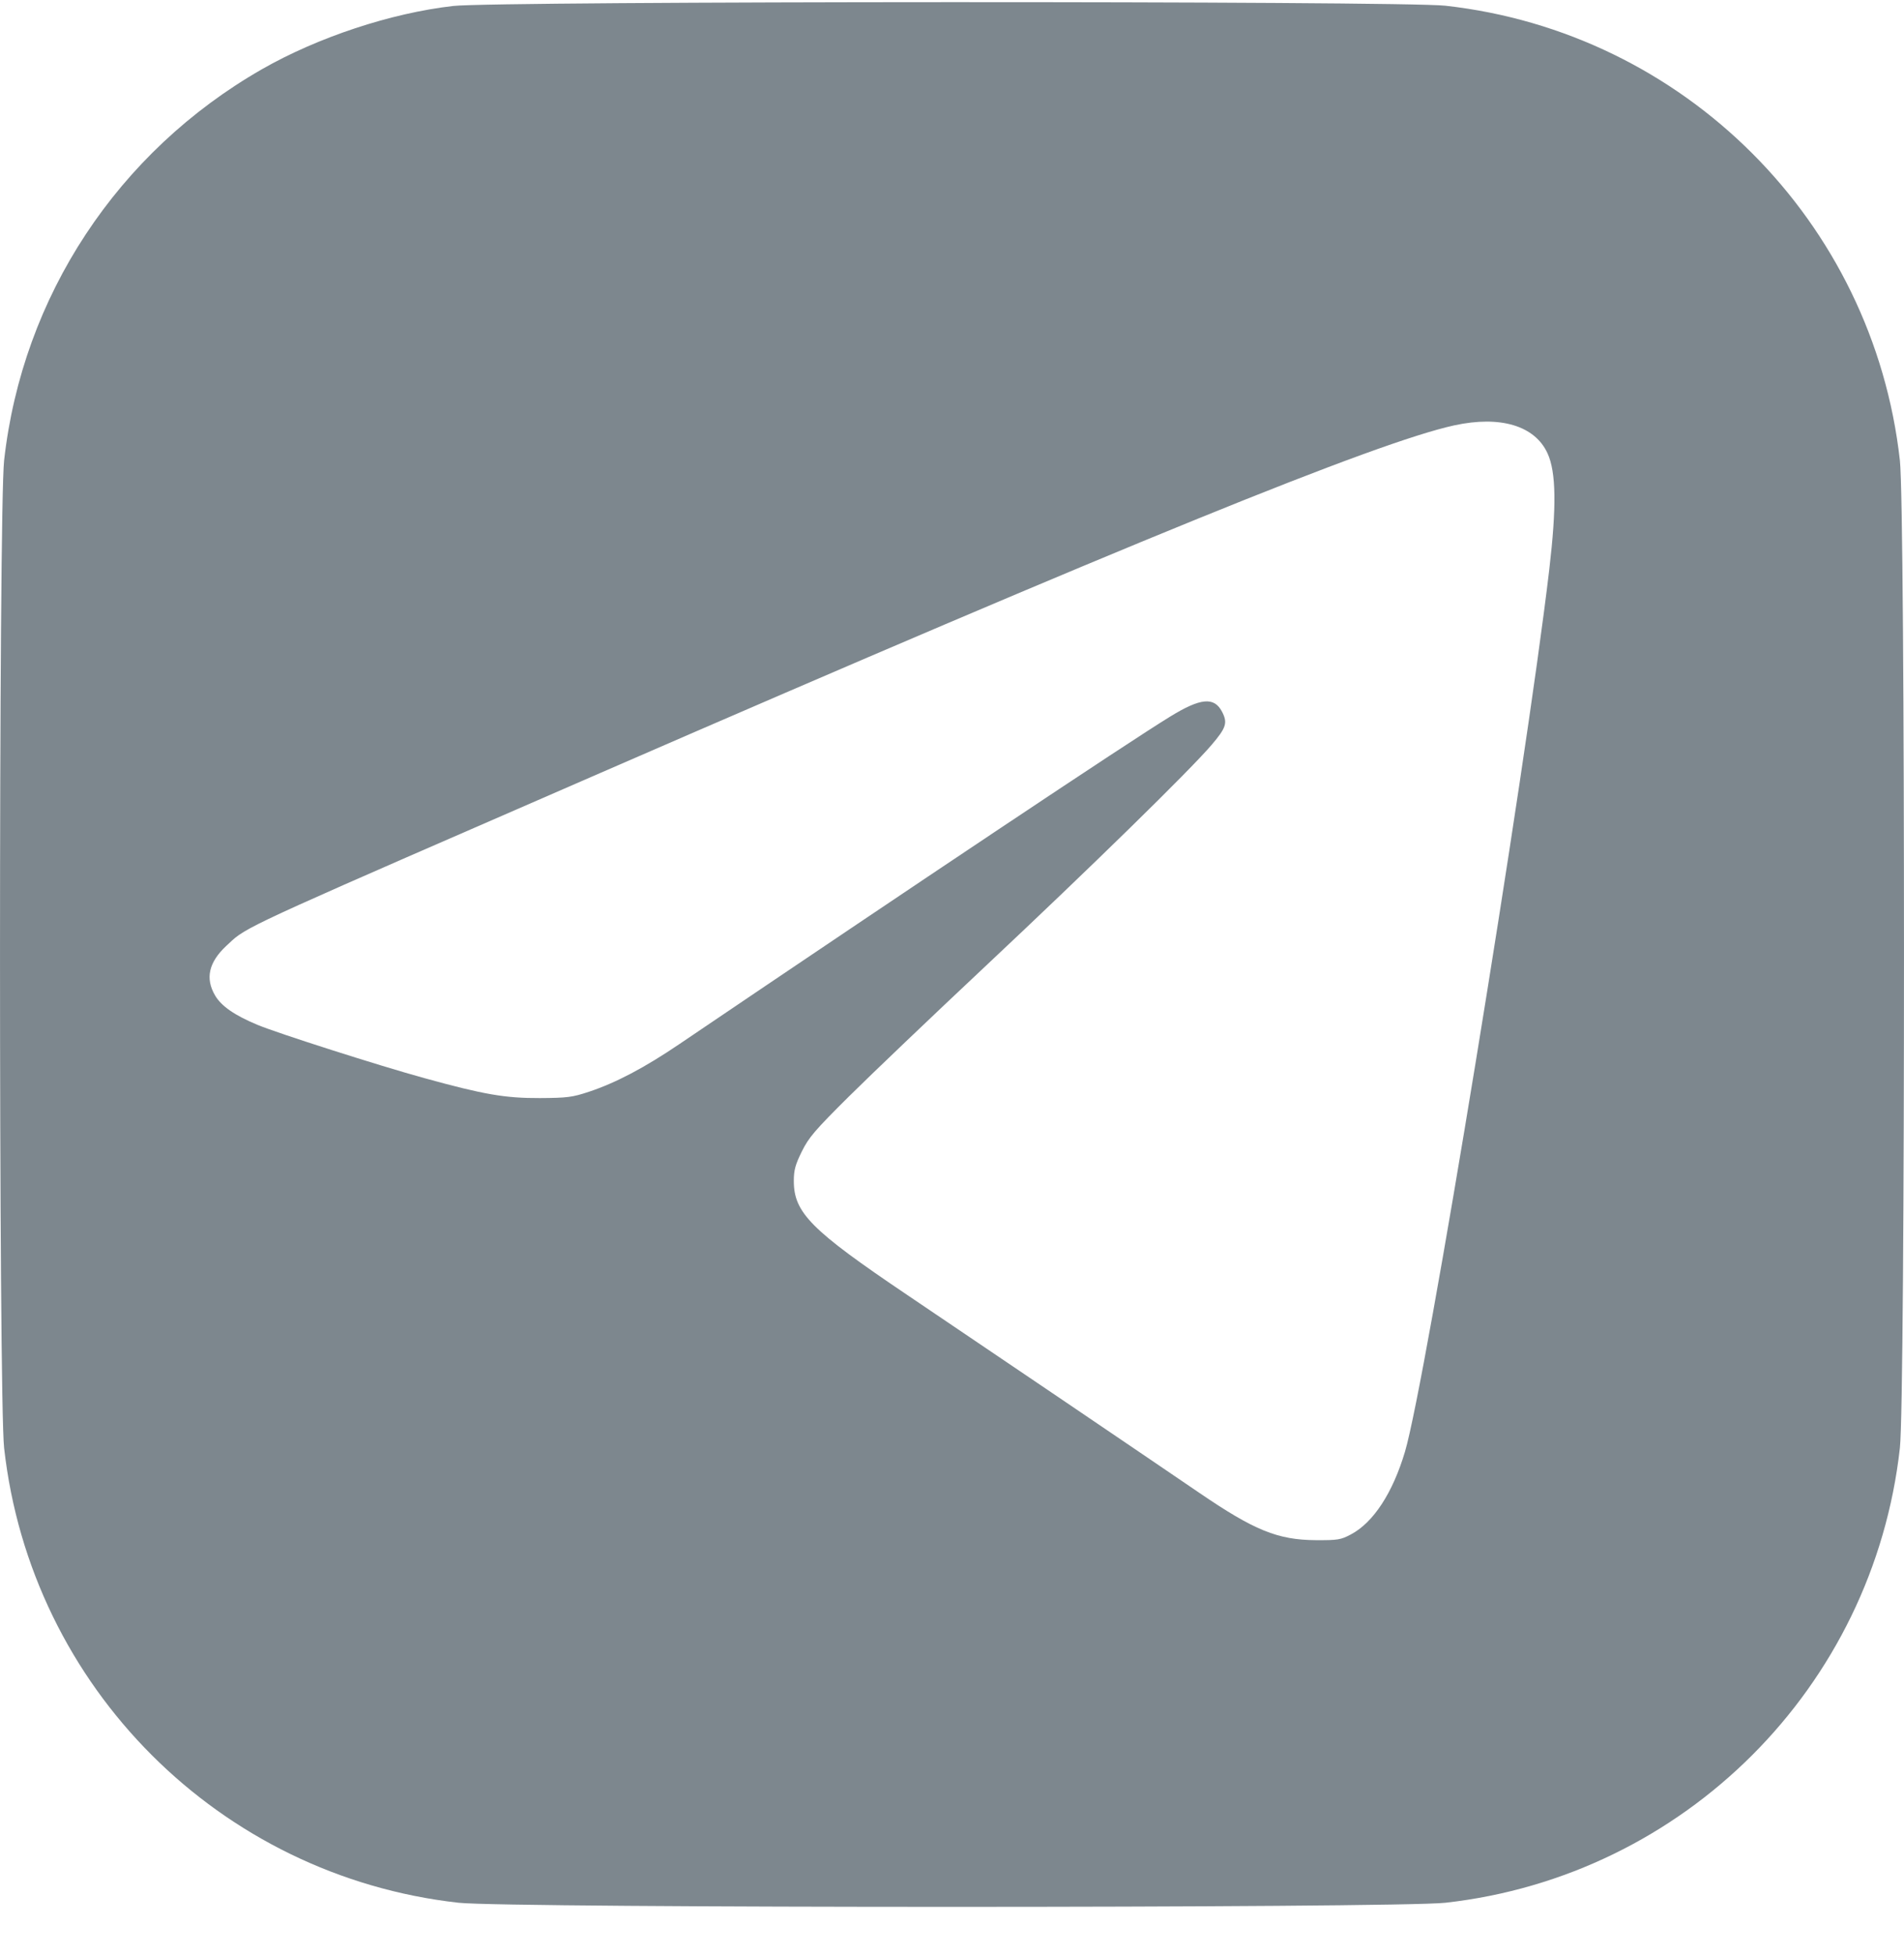 <svg width="38" height="39" viewBox="0 0 38 39" fill="none" xmlns="http://www.w3.org/2000/svg">
<path fill-rule="evenodd" clip-rule="evenodd" d="M5.228 1.381C6.342 0.744 7.8 0.261 9.045 0.119C9.898 0.021 27.974 0.016 28.847 0.114C33.618 0.646 37.386 4.415 37.918 9.187C38.027 10.171 38.027 27.904 37.918 28.887C37.386 33.66 33.618 37.428 28.847 37.961C27.864 38.07 10.136 38.07 9.153 37.961C4.382 37.428 0.614 33.66 0.082 28.887C-0.027 27.904 -0.027 10.171 0.082 9.187C0.447 5.913 2.348 3.03 5.228 1.381ZM11.993 15.416C22.483 10.854 27.475 8.823 29.025 8.486C29.945 8.286 30.634 8.493 30.886 9.045C31.058 9.421 31.067 10.11 30.92 11.365C30.439 15.443 28.455 27.566 28.041 28.961C27.796 29.785 27.41 30.375 26.962 30.612C26.759 30.72 26.701 30.729 26.262 30.727C25.5 30.722 25.035 30.533 23.93 29.779C22.795 29.005 19.575 26.824 18.105 25.834C16.188 24.542 15.843 24.195 15.843 23.561C15.843 23.345 15.872 23.238 16.002 22.974C16.141 22.693 16.26 22.553 16.948 21.87C17.381 21.441 18.606 20.272 19.671 19.273C21.771 17.302 23.741 15.376 24.18 14.862C24.473 14.519 24.504 14.422 24.391 14.202C24.233 13.897 23.962 13.922 23.348 14.3C22.477 14.835 18.349 17.589 13.559 20.83C12.863 21.302 12.286 21.605 11.754 21.781C11.423 21.891 11.32 21.904 10.775 21.907C10.082 21.91 9.653 21.836 8.469 21.509C7.56 21.259 5.557 20.619 5.143 20.448C4.683 20.257 4.417 20.073 4.292 19.859C4.093 19.519 4.166 19.199 4.515 18.872C4.56 18.831 4.596 18.795 4.634 18.761C4.958 18.469 5.385 18.29 11.993 15.416Z" fill="#7D878E"/>
</svg>
